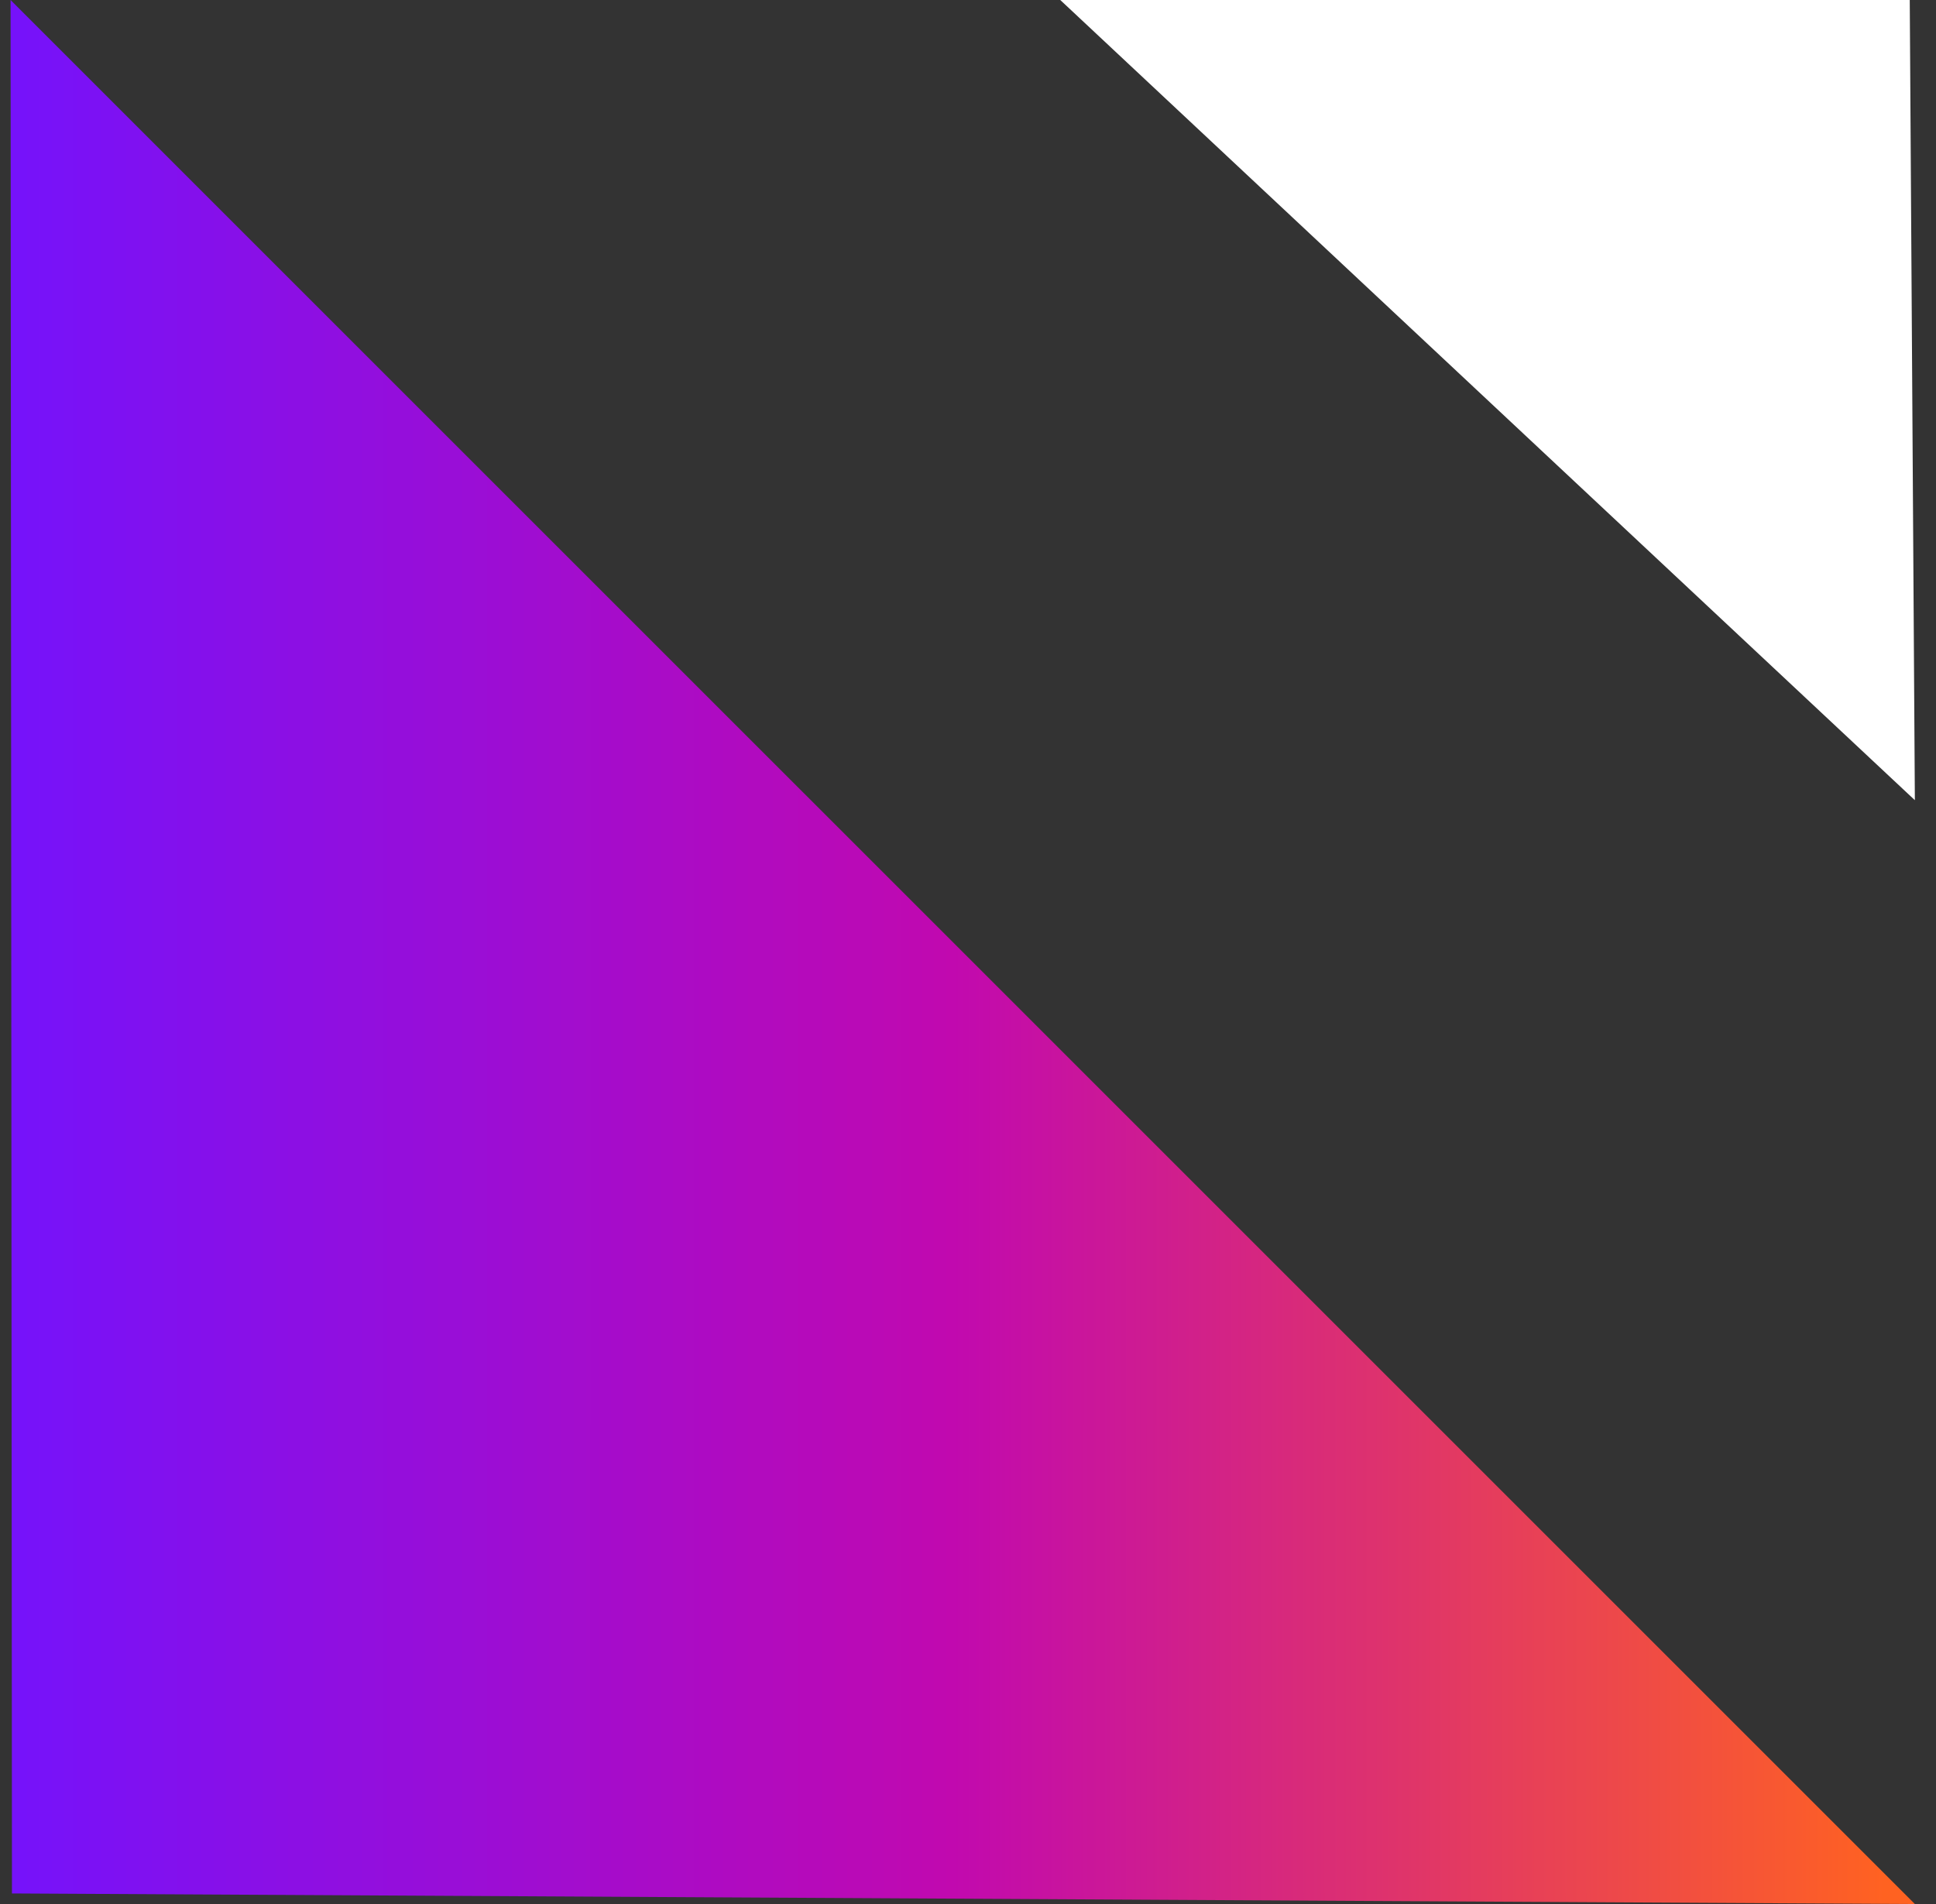 <svg width="61" height="60" viewBox="0 0 61 60" fill="none" xmlns="http://www.w3.org/2000/svg">
<rect x="0" y="0" width="61" height="60" fill="#333333" stroke="none"/>
<path d="M0.333 0L60.334 60L0.377 59.667L0.333 0Z" fill="url(#paint0_linear_10480_3293)"/>
<path d="M60.334 25.216L33.407 -6.86646e-05H60.173L60.334 25.216Z" fill="white"/>
<defs>
<linearGradient id="paint0_linear_10480_3293" x1="0.663" y1="25.235" x2="59.385" y2="25.235" gradientUnits="userSpaceOnUse">
<stop stop-color="#7612FA"/>
<stop offset="0.5" stop-color="#C109AF"/>
<stop offset="1" stop-color="#FF6221"/>
</linearGradient>
</defs>
</svg>
